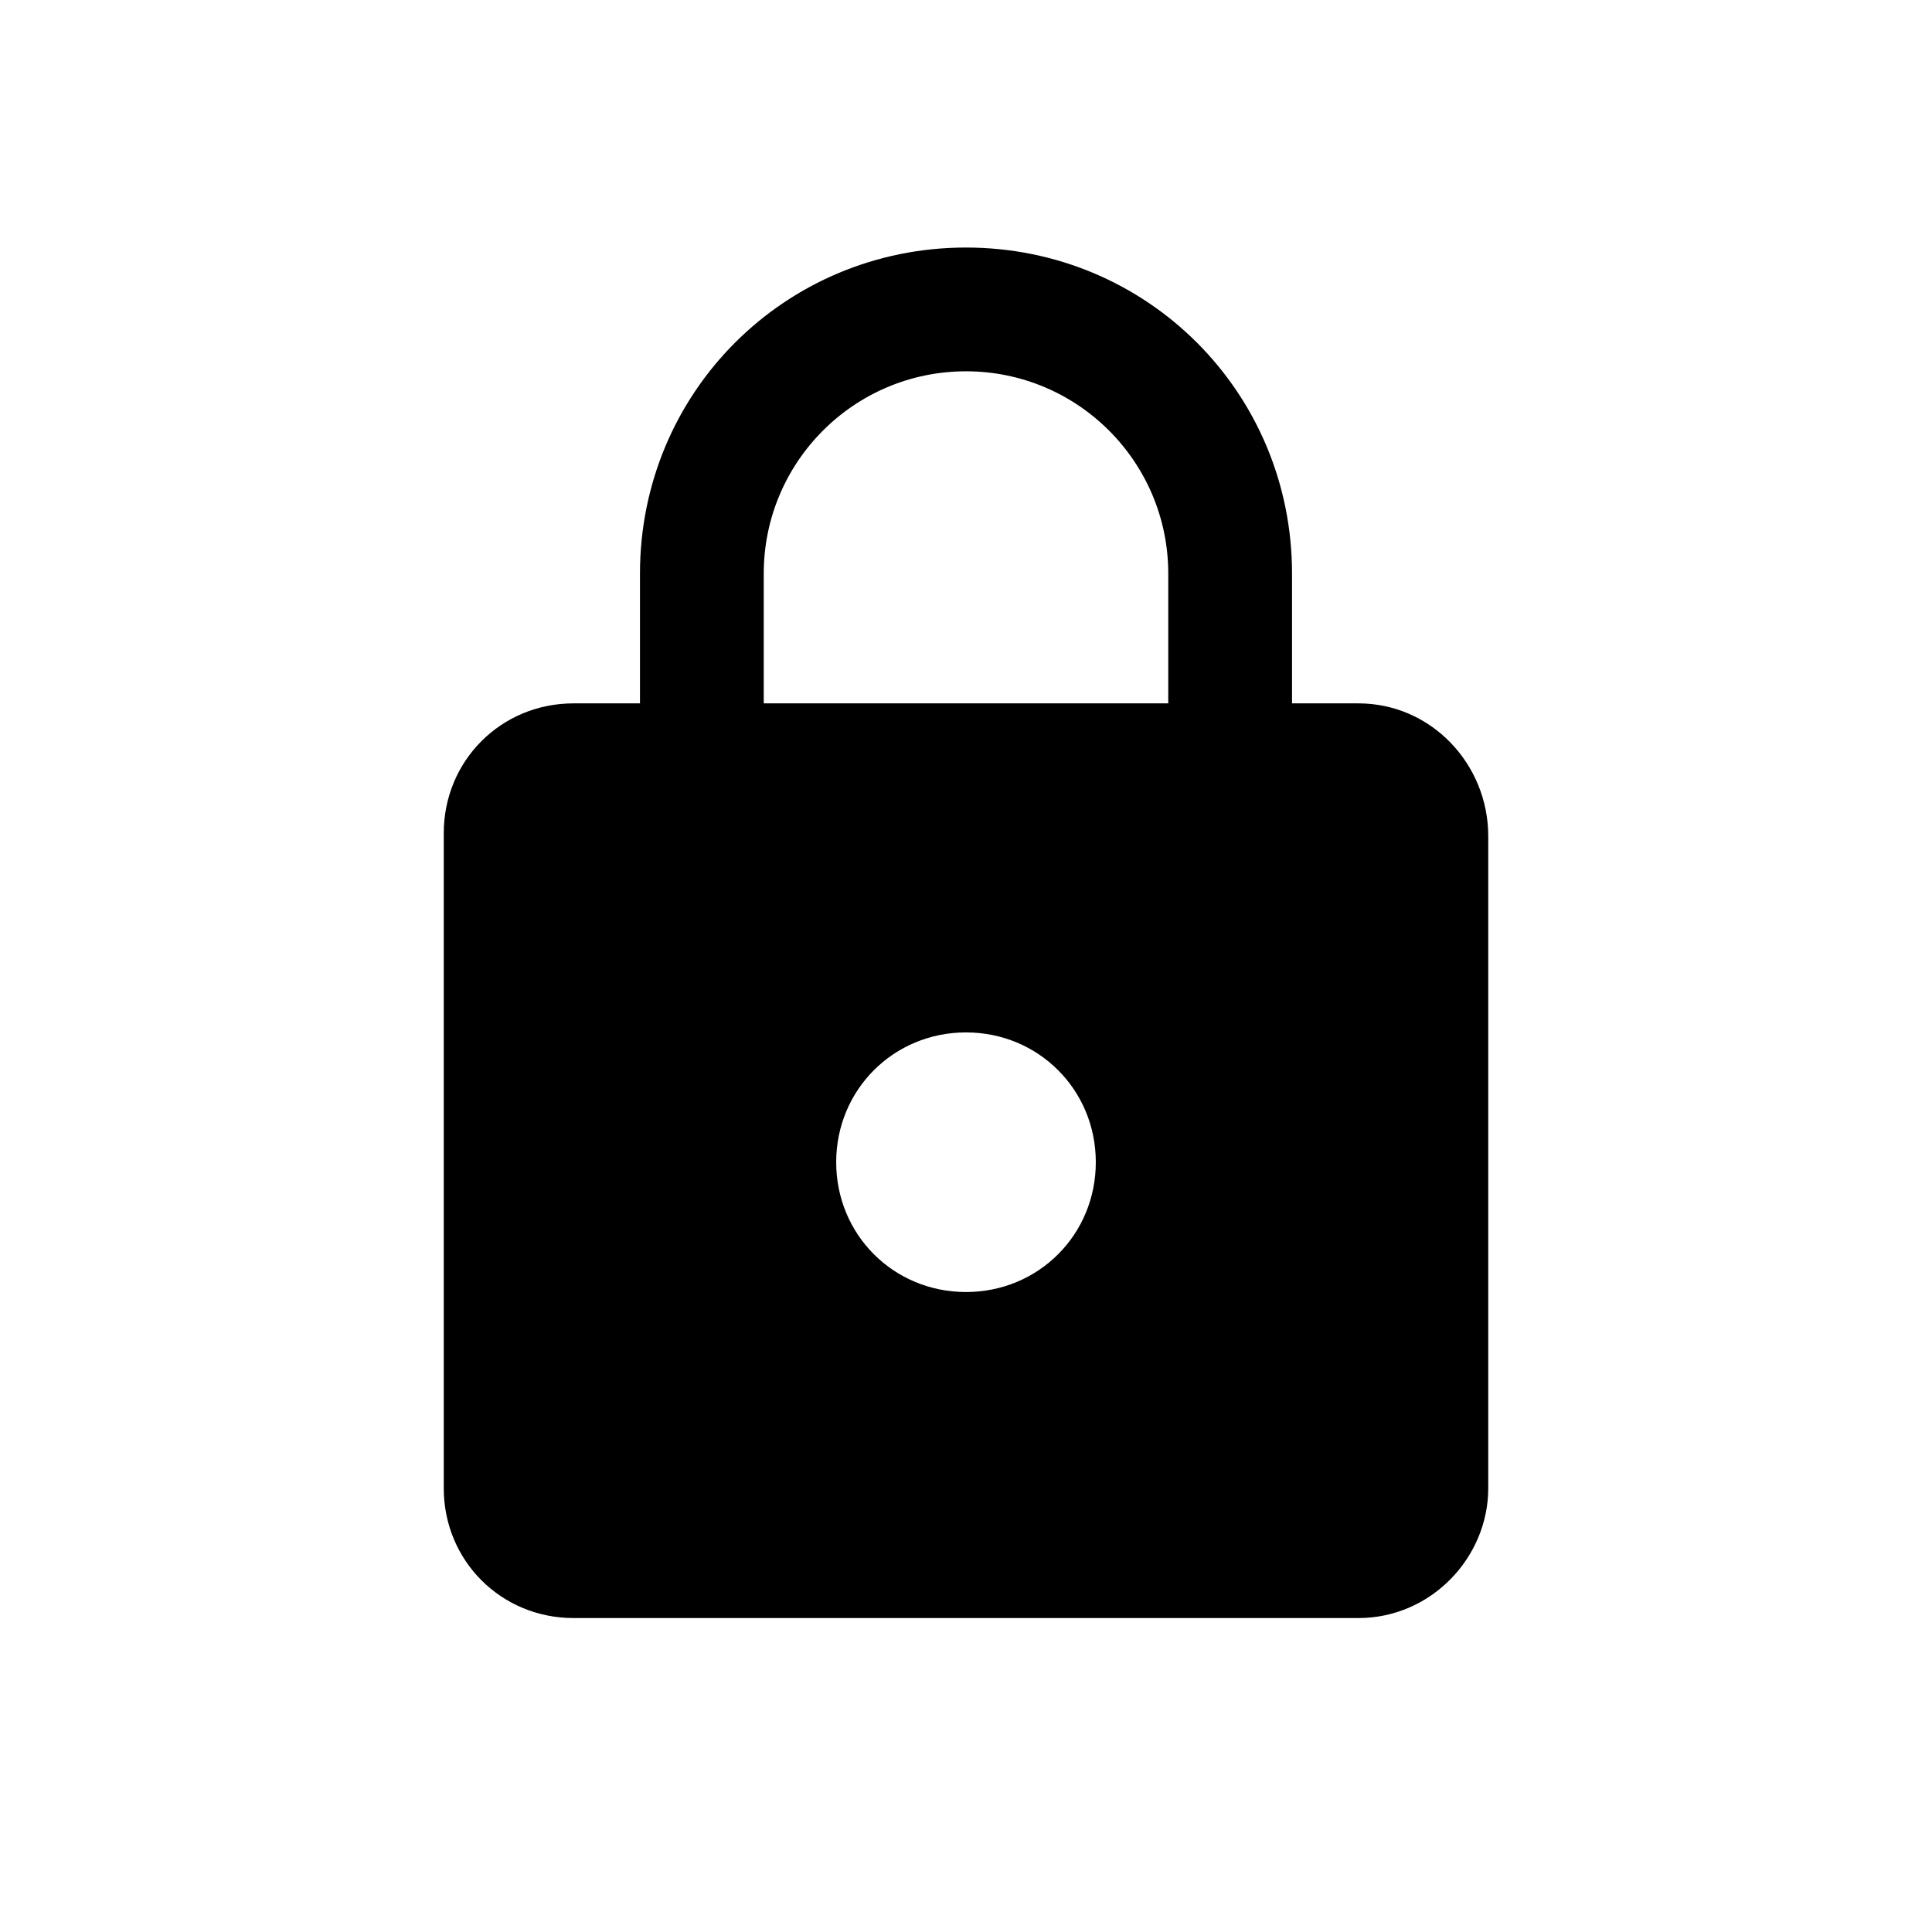 <svg xmlns="http://www.w3.org/2000/svg" viewBox="0 0 64 64">


    <path class="color-fill-blue-70" d="M45,23.3h-2.2V19C42.8,13,38,8.2,32,8.2S21.2,13,21.2,19v4.3H19c-2.4,0-4.3,1.9-4.3,4.3v21.7
	c0,2.4,1.9,4.3,4.3,4.3h26c2.4,0,4.3-2,4.3-4.3V27.7C49.3,25.3,47.4,23.3,45,23.3z M32,42.8c-2.4,0-4.3-1.9-4.3-4.3s1.9-4.3,4.3-4.3
	s4.3,1.9,4.3,4.3S34.4,42.8,32,42.8z M38.7,23.3H25.3V19c0-3.7,3-6.7,6.7-6.7s6.7,3,6.7,6.7V23.3z" />
</svg>